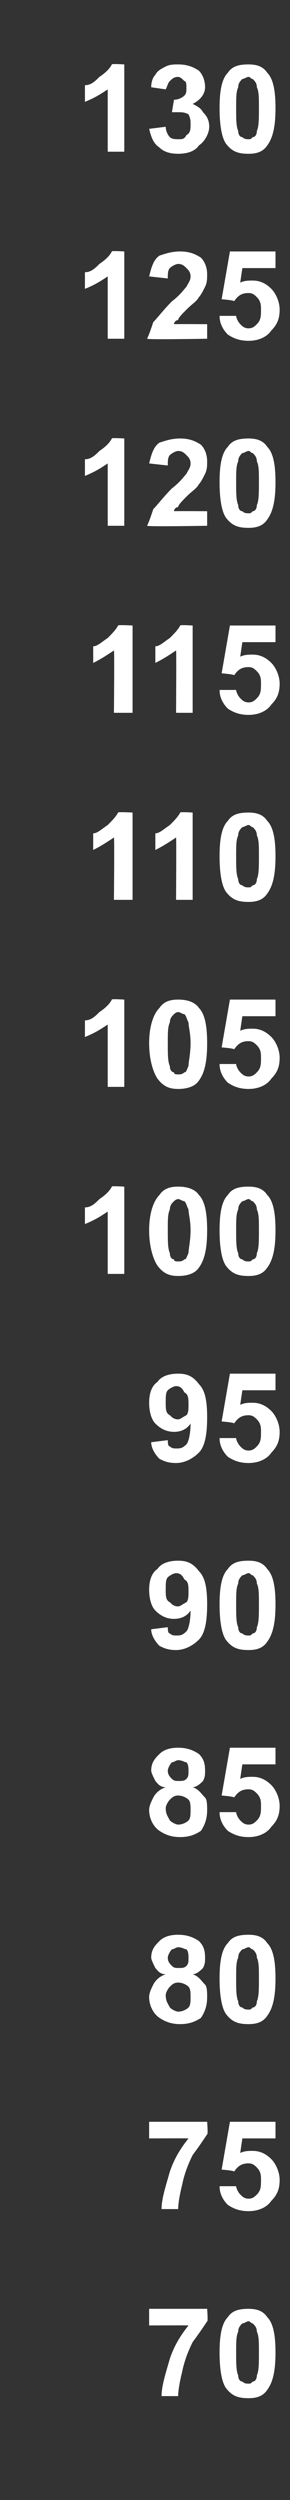 <?xml version="1.0" standalone="no"?>
<!DOCTYPE svg PUBLIC "-//W3C//DTD SVG 1.1//EN" "http://www.w3.org/Graphics/SVG/1.1/DTD/svg11.dtd">
<svg xmlns="http://www.w3.org/2000/svg" version="1.1" width="14px" height="120.3px" viewBox="0 -3 14 120.3" style="top:-3px">
  <rect x="0" y="-3" width="14" height="120.3" fill="#333333" stroke="none"/>
  <desc>130 125 120 115 110 105 100 95 90 85 80 75 70</desc>
  <defs/>
  <g id="Polygon53020">
    <path d="M 7.2 108.9 L 7.2 108.1 L 10 108.1 C 10 108.1 10.05 108.73 10 108.7 C 9.8 109 9.6 109.3 9.3 109.7 C 9.1 110.1 8.9 110.6 8.8 111.1 C 8.7 111.5 8.6 112 8.6 112.3 C 8.6 112.3 7.8 112.3 7.8 112.3 C 7.8 111.8 8 111.2 8.2 110.5 C 8.4 109.9 8.7 109.4 9.1 108.9 C 9.11 108.89 7.2 108.9 7.2 108.9 Z M 11 108.5 C 11.2 108.2 11.5 108.1 12 108.1 C 12.4 108.1 12.7 108.2 12.9 108.5 C 13.2 108.8 13.3 109.4 13.3 110.2 C 13.3 111 13.2 111.6 12.9 112 C 12.7 112.3 12.4 112.4 12 112.4 C 11.5 112.4 11.2 112.3 10.9 111.9 C 10.7 111.6 10.6 111 10.6 110.2 C 10.6 109.4 10.7 108.8 11 108.5 C 11 108.5 11 108.5 11 108.5 Z M 12 108.7 C 11.9 108.7 11.8 108.8 11.7 108.8 C 11.6 108.9 11.5 109 11.5 109.2 C 11.4 109.4 11.4 109.7 11.4 110.2 C 11.4 110.7 11.4 111.1 11.5 111.3 C 11.5 111.5 11.6 111.6 11.7 111.6 C 11.8 111.7 11.9 111.7 12 111.7 C 12.1 111.7 12.1 111.7 12.2 111.6 C 12.3 111.6 12.4 111.5 12.4 111.3 C 12.5 111.1 12.5 110.7 12.5 110.2 C 12.5 109.7 12.5 109.4 12.4 109.2 C 12.4 109 12.3 108.9 12.2 108.8 C 12.1 108.8 12.1 108.7 12 108.7 Z " stroke="none" fill="#fff"/>
  </g>
  <g id="Polygon53019">
    <path d="M 7.2 99.9 L 7.2 99.1 L 10 99.1 C 10 99.1 10.05 99.73 10 99.7 C 9.8 100 9.6 100.3 9.3 100.7 C 9.1 101.1 8.9 101.6 8.8 102.1 C 8.7 102.5 8.6 103 8.6 103.3 C 8.6 103.3 7.8 103.3 7.8 103.3 C 7.8 102.8 8 102.2 8.2 101.5 C 8.4 100.9 8.7 100.4 9.1 99.9 C 9.11 99.89 7.2 99.9 7.2 99.9 Z M 10.6 102.2 C 10.6 102.2 11.4 102.2 11.4 102.2 C 11.4 102.3 11.5 102.5 11.6 102.6 C 11.7 102.7 11.8 102.8 12 102.8 C 12.2 102.8 12.3 102.7 12.4 102.6 C 12.6 102.4 12.6 102.2 12.6 101.9 C 12.6 101.7 12.6 101.5 12.4 101.3 C 12.3 101.2 12.2 101.1 12 101.1 C 11.7 101.1 11.5 101.2 11.3 101.5 C 11.34 101.45 10.7 101.4 10.7 101.4 L 11.1 99.1 L 13.3 99.1 L 13.3 99.9 L 11.7 99.9 C 11.7 99.9 11.59 100.62 11.6 100.6 C 11.8 100.5 12 100.5 12.2 100.5 C 12.5 100.5 12.8 100.6 13.1 100.9 C 13.3 101.1 13.5 101.5 13.5 101.9 C 13.5 102.3 13.4 102.6 13.1 102.9 C 12.9 103.2 12.5 103.4 12 103.4 C 11.6 103.4 11.3 103.3 11 103.1 C 10.8 102.9 10.6 102.6 10.6 102.2 Z " stroke="none" fill="#fff"/>
  </g>
  <g id="Polygon53018">
    <path d="M 8 92 C 7.7 92 7.6 91.8 7.5 91.7 C 7.4 91.5 7.3 91.3 7.3 91.2 C 7.3 90.8 7.5 90.6 7.7 90.4 C 7.9 90.2 8.2 90.1 8.6 90.1 C 9 90.1 9.3 90.2 9.6 90.4 C 9.8 90.6 9.9 90.8 9.9 91.2 C 9.9 91.4 9.9 91.5 9.8 91.7 C 9.7 91.8 9.5 92 9.3 92 C 9.6 92.1 9.7 92.3 9.9 92.5 C 10 92.6 10 92.9 10 93.1 C 10 93.5 9.9 93.8 9.7 94.1 C 9.4 94.3 9.1 94.4 8.7 94.4 C 8.3 94.4 8 94.3 7.7 94.1 C 7.4 93.9 7.2 93.5 7.2 93.1 C 7.2 92.9 7.3 92.7 7.4 92.5 C 7.5 92.3 7.7 92.1 8 92 Z M 8.1 91.2 C 8.1 91.4 8.2 91.5 8.3 91.6 C 8.4 91.7 8.5 91.7 8.6 91.7 C 8.8 91.7 8.9 91.7 9 91.6 C 9.1 91.5 9.1 91.4 9.1 91.2 C 9.1 91.1 9.1 90.9 9 90.8 C 8.9 90.8 8.8 90.7 8.6 90.7 C 8.5 90.7 8.4 90.8 8.3 90.8 C 8.2 90.9 8.1 91.1 8.1 91.2 Z M 8 93 C 8 93.3 8.1 93.4 8.2 93.6 C 8.3 93.7 8.5 93.8 8.6 93.8 C 8.8 93.8 9 93.7 9.1 93.6 C 9.2 93.5 9.2 93.3 9.2 93.1 C 9.2 92.9 9.2 92.7 9.1 92.6 C 9 92.5 8.8 92.4 8.6 92.4 C 8.4 92.4 8.3 92.5 8.2 92.6 C 8.1 92.7 8 92.9 8 93 Z M 11 90.5 C 11.2 90.2 11.5 90.1 12 90.1 C 12.4 90.1 12.7 90.2 12.9 90.5 C 13.2 90.8 13.3 91.4 13.3 92.2 C 13.3 93 13.2 93.6 12.9 94 C 12.7 94.3 12.4 94.4 12 94.4 C 11.5 94.4 11.2 94.3 10.9 93.9 C 10.7 93.6 10.6 93 10.6 92.2 C 10.6 91.4 10.7 90.8 11 90.5 C 11 90.5 11 90.5 11 90.5 Z M 12 90.7 C 11.9 90.7 11.8 90.8 11.7 90.8 C 11.6 90.9 11.5 91 11.5 91.2 C 11.4 91.4 11.4 91.7 11.4 92.2 C 11.4 92.7 11.4 93.1 11.5 93.3 C 11.5 93.5 11.6 93.6 11.7 93.6 C 11.8 93.7 11.9 93.7 12 93.7 C 12.1 93.7 12.1 93.7 12.2 93.6 C 12.3 93.6 12.4 93.5 12.4 93.3 C 12.5 93.1 12.5 92.7 12.5 92.2 C 12.5 91.7 12.5 91.4 12.4 91.2 C 12.4 91 12.3 90.9 12.2 90.8 C 12.1 90.8 12.1 90.7 12 90.7 Z " stroke="none" fill="#fff"/>
  </g>
  <g id="Polygon53017">
    <path d="M 8 83 C 7.7 83 7.6 82.8 7.5 82.7 C 7.4 82.5 7.3 82.3 7.3 82.2 C 7.3 81.8 7.5 81.6 7.7 81.4 C 7.9 81.2 8.2 81.1 8.6 81.1 C 9 81.1 9.3 81.2 9.6 81.4 C 9.8 81.6 9.9 81.8 9.9 82.2 C 9.9 82.4 9.9 82.5 9.8 82.7 C 9.7 82.8 9.5 83 9.3 83 C 9.6 83.1 9.7 83.3 9.9 83.5 C 10 83.6 10 83.9 10 84.1 C 10 84.5 9.9 84.8 9.7 85.1 C 9.4 85.3 9.1 85.4 8.7 85.4 C 8.3 85.4 8 85.3 7.7 85.1 C 7.4 84.9 7.2 84.5 7.2 84.1 C 7.2 83.9 7.3 83.7 7.4 83.5 C 7.5 83.3 7.7 83.1 8 83 Z M 8.1 82.2 C 8.1 82.4 8.2 82.5 8.3 82.6 C 8.4 82.7 8.5 82.7 8.6 82.7 C 8.8 82.7 8.9 82.7 9 82.6 C 9.1 82.5 9.1 82.4 9.1 82.2 C 9.1 82.1 9.1 81.9 9 81.8 C 8.9 81.8 8.8 81.7 8.6 81.7 C 8.5 81.7 8.4 81.8 8.3 81.8 C 8.2 81.9 8.1 82.1 8.1 82.2 Z M 8 84 C 8 84.3 8.1 84.4 8.2 84.6 C 8.3 84.7 8.5 84.8 8.6 84.8 C 8.8 84.8 9 84.7 9.1 84.6 C 9.2 84.5 9.2 84.3 9.2 84.1 C 9.2 83.9 9.2 83.7 9.1 83.6 C 9 83.5 8.8 83.4 8.6 83.4 C 8.4 83.4 8.3 83.5 8.2 83.6 C 8.1 83.7 8 83.9 8 84 Z M 10.6 84.2 C 10.6 84.2 11.4 84.2 11.4 84.2 C 11.4 84.3 11.5 84.5 11.6 84.6 C 11.7 84.7 11.8 84.8 12 84.8 C 12.2 84.8 12.3 84.7 12.4 84.6 C 12.6 84.4 12.6 84.2 12.6 83.9 C 12.6 83.7 12.6 83.5 12.4 83.3 C 12.3 83.2 12.2 83.1 12 83.1 C 11.7 83.1 11.5 83.2 11.3 83.5 C 11.34 83.45 10.7 83.4 10.7 83.4 L 11.1 81.1 L 13.3 81.1 L 13.3 81.9 L 11.7 81.9 C 11.7 81.9 11.59 82.62 11.6 82.6 C 11.8 82.5 12 82.5 12.2 82.5 C 12.5 82.5 12.8 82.6 13.1 82.9 C 13.3 83.1 13.5 83.5 13.5 83.9 C 13.5 84.3 13.4 84.6 13.1 84.9 C 12.9 85.2 12.5 85.4 12 85.4 C 11.6 85.4 11.3 85.3 11 85.1 C 10.8 84.9 10.6 84.6 10.6 84.2 Z " stroke="none" fill="#fff"/>
  </g>
  <g id="Polygon53016">
    <path d="M 7.3 75.4 C 7.3 75.4 8.1 75.3 8.1 75.3 C 8.1 75.4 8.1 75.6 8.2 75.6 C 8.3 75.7 8.4 75.7 8.5 75.7 C 8.7 75.7 8.8 75.7 9 75.5 C 9.1 75.4 9.2 75 9.2 74.5 C 9 74.8 8.7 74.9 8.4 74.9 C 8.1 74.9 7.8 74.8 7.5 74.5 C 7.3 74.3 7.2 73.9 7.2 73.5 C 7.2 73.1 7.3 72.7 7.6 72.5 C 7.8 72.2 8.2 72.1 8.6 72.1 C 9 72.1 9.3 72.2 9.6 72.6 C 9.9 72.9 10 73.4 10 74.2 C 10 75 9.9 75.6 9.6 75.9 C 9.3 76.2 8.9 76.4 8.5 76.4 C 8.1 76.4 7.9 76.3 7.7 76.2 C 7.5 76 7.3 75.7 7.3 75.4 Z M 9.1 73.6 C 9.1 73.3 9.1 73.1 8.9 73 C 8.8 72.8 8.7 72.7 8.5 72.7 C 8.4 72.7 8.2 72.8 8.1 72.9 C 8 73 8 73.2 8 73.5 C 8 73.8 8 74 8.2 74.1 C 8.3 74.2 8.4 74.3 8.6 74.3 C 8.7 74.3 8.8 74.2 9 74.1 C 9.1 74 9.1 73.8 9.1 73.6 Z M 11 72.5 C 11.2 72.2 11.5 72.1 12 72.1 C 12.4 72.1 12.7 72.2 12.9 72.5 C 13.2 72.8 13.3 73.4 13.3 74.2 C 13.3 75 13.2 75.6 12.9 76 C 12.7 76.3 12.4 76.4 12 76.4 C 11.5 76.4 11.2 76.3 10.9 75.9 C 10.7 75.6 10.6 75 10.6 74.2 C 10.6 73.4 10.7 72.8 11 72.5 C 11 72.5 11 72.5 11 72.5 Z M 12 72.7 C 11.9 72.7 11.8 72.8 11.7 72.8 C 11.6 72.9 11.5 73 11.5 73.2 C 11.4 73.4 11.4 73.7 11.4 74.2 C 11.4 74.7 11.4 75.1 11.5 75.3 C 11.5 75.5 11.6 75.6 11.7 75.6 C 11.8 75.7 11.9 75.7 12 75.7 C 12.1 75.7 12.1 75.7 12.2 75.6 C 12.3 75.6 12.4 75.5 12.4 75.3 C 12.5 75.1 12.5 74.7 12.5 74.2 C 12.5 73.7 12.5 73.4 12.4 73.2 C 12.4 73 12.3 72.9 12.2 72.8 C 12.1 72.8 12.1 72.7 12 72.7 Z " stroke="none" fill="#fff"/>
  </g>
  <g id="Polygon53015">
    <path d="M 7.3 66.4 C 7.3 66.4 8.1 66.3 8.1 66.3 C 8.1 66.4 8.1 66.6 8.2 66.6 C 8.3 66.7 8.4 66.7 8.5 66.7 C 8.7 66.7 8.8 66.7 9 66.5 C 9.1 66.4 9.2 66 9.2 65.5 C 9 65.8 8.7 65.9 8.4 65.9 C 8.1 65.9 7.8 65.8 7.5 65.5 C 7.3 65.3 7.2 64.9 7.2 64.5 C 7.2 64.1 7.3 63.7 7.6 63.5 C 7.8 63.2 8.2 63.1 8.6 63.1 C 9 63.1 9.3 63.2 9.6 63.6 C 9.9 63.9 10 64.4 10 65.2 C 10 66 9.9 66.6 9.6 66.9 C 9.3 67.2 8.9 67.4 8.5 67.4 C 8.1 67.4 7.9 67.3 7.7 67.2 C 7.5 67 7.3 66.7 7.3 66.4 Z M 9.1 64.6 C 9.1 64.3 9.1 64.1 8.9 64 C 8.8 63.8 8.7 63.7 8.5 63.7 C 8.4 63.7 8.2 63.8 8.1 63.9 C 8 64 8 64.2 8 64.5 C 8 64.8 8 65 8.2 65.1 C 8.3 65.2 8.4 65.3 8.6 65.3 C 8.7 65.3 8.8 65.2 9 65.1 C 9.1 65 9.1 64.8 9.1 64.6 Z M 10.6 66.2 C 10.6 66.2 11.4 66.2 11.4 66.2 C 11.4 66.3 11.5 66.5 11.6 66.6 C 11.7 66.7 11.8 66.8 12 66.8 C 12.2 66.8 12.3 66.7 12.4 66.6 C 12.6 66.4 12.6 66.2 12.6 65.9 C 12.6 65.7 12.6 65.5 12.4 65.3 C 12.3 65.2 12.2 65.1 12 65.1 C 11.7 65.1 11.5 65.2 11.3 65.5 C 11.34 65.45 10.7 65.4 10.7 65.4 L 11.1 63.1 L 13.3 63.1 L 13.3 63.9 L 11.7 63.9 C 11.7 63.9 11.59 64.62 11.6 64.6 C 11.8 64.5 12 64.5 12.2 64.5 C 12.5 64.5 12.8 64.6 13.1 64.9 C 13.3 65.1 13.5 65.5 13.5 65.9 C 13.5 66.3 13.4 66.6 13.1 66.9 C 12.9 67.2 12.5 67.4 12 67.4 C 11.6 67.4 11.3 67.3 11 67.1 C 10.8 66.9 10.6 66.6 10.6 66.2 Z " stroke="none" fill="#fff"/>
  </g>
  <g id="Polygon53014">
    <path d="M 6 58.3 L 5.2 58.3 C 5.2 58.3 5.2 55.26 5.2 55.3 C 4.9 55.5 4.6 55.7 4.1 55.9 C 4.1 55.9 4.1 55.1 4.1 55.1 C 4.4 55.1 4.6 54.9 4.8 54.7 C 5.1 54.5 5.3 54.3 5.4 54.1 C 5.36 54.06 6 54.1 6 54.1 L 6 58.3 Z M 7.7 54.5 C 7.9 54.2 8.2 54.1 8.6 54.1 C 9 54.1 9.4 54.2 9.6 54.5 C 9.9 54.8 10 55.4 10 56.2 C 10 57 9.9 57.6 9.6 58 C 9.4 58.3 9 58.4 8.6 58.4 C 8.2 58.4 7.9 58.3 7.6 57.9 C 7.4 57.6 7.2 57 7.2 56.2 C 7.2 55.4 7.4 54.8 7.7 54.5 C 7.7 54.5 7.7 54.5 7.7 54.5 Z M 8.6 54.7 C 8.5 54.7 8.4 54.8 8.4 54.8 C 8.3 54.9 8.2 55 8.2 55.2 C 8.1 55.4 8.1 55.7 8.1 56.2 C 8.1 56.7 8.1 57.1 8.2 57.3 C 8.2 57.5 8.3 57.6 8.4 57.6 C 8.4 57.7 8.5 57.7 8.6 57.7 C 8.7 57.7 8.8 57.7 8.9 57.6 C 9 57.6 9 57.5 9.1 57.3 C 9.1 57.1 9.2 56.7 9.2 56.2 C 9.2 55.7 9.1 55.4 9.1 55.2 C 9 55 9 54.9 8.9 54.8 C 8.8 54.8 8.7 54.7 8.6 54.7 Z M 11 54.5 C 11.2 54.2 11.5 54.1 12 54.1 C 12.4 54.1 12.7 54.2 12.9 54.5 C 13.2 54.8 13.3 55.4 13.3 56.2 C 13.3 57 13.2 57.6 12.9 58 C 12.7 58.3 12.4 58.4 12 58.4 C 11.5 58.4 11.2 58.3 10.9 57.9 C 10.7 57.6 10.6 57 10.6 56.2 C 10.6 55.4 10.7 54.8 11 54.5 C 11 54.5 11 54.5 11 54.5 Z M 12 54.7 C 11.9 54.7 11.8 54.8 11.7 54.8 C 11.6 54.9 11.5 55 11.5 55.2 C 11.4 55.4 11.4 55.7 11.4 56.2 C 11.4 56.7 11.4 57.1 11.5 57.3 C 11.5 57.5 11.6 57.6 11.7 57.6 C 11.8 57.7 11.9 57.7 12 57.7 C 12.1 57.7 12.1 57.7 12.2 57.6 C 12.3 57.6 12.4 57.5 12.4 57.3 C 12.5 57.1 12.5 56.7 12.5 56.2 C 12.5 55.7 12.5 55.4 12.4 55.2 C 12.4 55 12.3 54.9 12.2 54.8 C 12.1 54.8 12.1 54.7 12 54.7 Z " stroke="none" fill="#fff"/>
  </g>
  <g id="Polygon53013">
    <path d="M 6 49.3 L 5.2 49.3 C 5.2 49.3 5.2 46.26 5.2 46.3 C 4.9 46.5 4.6 46.7 4.1 46.9 C 4.1 46.9 4.1 46.1 4.1 46.1 C 4.4 46.1 4.6 45.9 4.8 45.7 C 5.1 45.5 5.3 45.3 5.4 45.1 C 5.36 45.06 6 45.1 6 45.1 L 6 49.3 Z M 7.7 45.5 C 7.9 45.2 8.2 45.1 8.6 45.1 C 9 45.1 9.4 45.2 9.6 45.5 C 9.9 45.8 10 46.4 10 47.2 C 10 48 9.9 48.6 9.6 49 C 9.4 49.3 9 49.4 8.6 49.4 C 8.2 49.4 7.9 49.3 7.6 48.9 C 7.4 48.6 7.2 48 7.2 47.2 C 7.2 46.4 7.4 45.8 7.7 45.5 C 7.7 45.5 7.7 45.5 7.7 45.5 Z M 8.6 45.7 C 8.5 45.7 8.4 45.8 8.4 45.8 C 8.3 45.9 8.2 46 8.2 46.2 C 8.1 46.4 8.1 46.7 8.1 47.2 C 8.1 47.7 8.1 48.1 8.2 48.3 C 8.2 48.5 8.3 48.6 8.4 48.6 C 8.4 48.7 8.5 48.7 8.6 48.7 C 8.7 48.7 8.8 48.7 8.9 48.6 C 9 48.6 9 48.5 9.1 48.3 C 9.1 48.1 9.2 47.7 9.2 47.2 C 9.2 46.7 9.1 46.4 9.1 46.2 C 9 46 9 45.9 8.9 45.8 C 8.8 45.8 8.7 45.7 8.6 45.7 Z M 10.6 48.2 C 10.6 48.2 11.4 48.2 11.4 48.2 C 11.4 48.3 11.5 48.5 11.6 48.6 C 11.7 48.7 11.8 48.8 12 48.8 C 12.2 48.8 12.3 48.7 12.4 48.6 C 12.6 48.4 12.6 48.2 12.6 47.9 C 12.6 47.7 12.6 47.5 12.4 47.3 C 12.3 47.2 12.2 47.1 12 47.1 C 11.7 47.1 11.5 47.2 11.3 47.5 C 11.34 47.45 10.7 47.4 10.7 47.4 L 11.1 45.1 L 13.3 45.1 L 13.3 45.9 L 11.7 45.9 C 11.7 45.9 11.59 46.62 11.6 46.6 C 11.8 46.5 12 46.5 12.2 46.5 C 12.5 46.5 12.8 46.6 13.1 46.9 C 13.3 47.1 13.5 47.5 13.5 47.9 C 13.5 48.3 13.4 48.6 13.1 48.9 C 12.9 49.2 12.5 49.4 12 49.4 C 11.6 49.4 11.3 49.3 11 49.1 C 10.8 48.9 10.6 48.6 10.6 48.2 Z " stroke="none" fill="#fff"/>
  </g>
  <g id="Polygon53012">
    <path d="M 6.4 40.3 L 5.5 40.3 C 5.5 40.3 5.53 37.26 5.5 37.3 C 5.2 37.5 4.9 37.7 4.5 37.9 C 4.5 37.9 4.5 37.1 4.5 37.1 C 4.7 37.1 4.9 36.9 5.2 36.7 C 5.4 36.5 5.6 36.3 5.7 36.1 C 5.69 36.06 6.4 36.1 6.4 36.1 L 6.4 40.3 Z M 9.3 40.3 L 8.5 40.3 C 8.5 40.3 8.52 37.26 8.5 37.3 C 8.2 37.5 7.9 37.7 7.5 37.9 C 7.5 37.9 7.5 37.1 7.5 37.1 C 7.7 37.1 7.9 36.9 8.2 36.7 C 8.4 36.5 8.6 36.3 8.7 36.1 C 8.68 36.06 9.3 36.1 9.3 36.1 L 9.3 40.3 Z M 11 36.5 C 11.2 36.2 11.5 36.1 12 36.1 C 12.4 36.1 12.7 36.2 12.9 36.5 C 13.2 36.8 13.3 37.4 13.3 38.2 C 13.3 39 13.2 39.6 12.9 40 C 12.7 40.3 12.4 40.4 12 40.4 C 11.5 40.4 11.2 40.3 10.9 39.9 C 10.7 39.6 10.6 39 10.6 38.2 C 10.6 37.4 10.7 36.8 11 36.5 C 11 36.5 11 36.5 11 36.5 Z M 12 36.7 C 11.9 36.7 11.8 36.8 11.7 36.8 C 11.6 36.9 11.5 37 11.5 37.2 C 11.4 37.4 11.4 37.7 11.4 38.2 C 11.4 38.7 11.4 39.1 11.5 39.3 C 11.5 39.5 11.6 39.6 11.7 39.6 C 11.8 39.7 11.9 39.7 12 39.7 C 12.1 39.7 12.1 39.7 12.2 39.6 C 12.3 39.6 12.4 39.5 12.4 39.3 C 12.5 39.1 12.5 38.7 12.5 38.2 C 12.5 37.7 12.5 37.4 12.4 37.2 C 12.4 37 12.3 36.9 12.2 36.8 C 12.1 36.8 12.1 36.7 12 36.7 Z " stroke="none" fill="#fff"/>
  </g>
  <g id="Polygon53011">
    <path d="M 6.4 31.3 L 5.5 31.3 C 5.5 31.3 5.53 28.26 5.5 28.3 C 5.2 28.5 4.9 28.7 4.5 28.9 C 4.5 28.9 4.5 28.1 4.5 28.1 C 4.7 28.1 4.9 27.9 5.2 27.7 C 5.4 27.5 5.6 27.3 5.7 27.1 C 5.69 27.06 6.4 27.1 6.4 27.1 L 6.4 31.3 Z M 9.3 31.3 L 8.5 31.3 C 8.5 31.3 8.52 28.26 8.5 28.3 C 8.2 28.5 7.9 28.7 7.5 28.9 C 7.5 28.9 7.5 28.1 7.5 28.1 C 7.7 28.1 7.9 27.9 8.2 27.7 C 8.4 27.5 8.6 27.3 8.7 27.1 C 8.68 27.06 9.3 27.1 9.3 27.1 L 9.3 31.3 Z M 10.6 30.2 C 10.6 30.2 11.4 30.2 11.4 30.2 C 11.4 30.3 11.5 30.5 11.6 30.6 C 11.7 30.7 11.8 30.8 12 30.8 C 12.2 30.8 12.3 30.7 12.4 30.6 C 12.6 30.4 12.6 30.2 12.6 29.9 C 12.6 29.7 12.6 29.5 12.4 29.3 C 12.3 29.2 12.2 29.1 12 29.1 C 11.7 29.1 11.5 29.2 11.3 29.5 C 11.34 29.45 10.7 29.4 10.7 29.4 L 11.1 27.1 L 13.3 27.1 L 13.3 27.9 L 11.7 27.9 C 11.7 27.9 11.59 28.62 11.6 28.6 C 11.8 28.5 12 28.5 12.2 28.5 C 12.5 28.5 12.8 28.6 13.1 28.9 C 13.3 29.1 13.5 29.5 13.5 29.9 C 13.5 30.3 13.4 30.6 13.1 30.9 C 12.9 31.2 12.5 31.4 12 31.4 C 11.6 31.4 11.3 31.3 11 31.1 C 10.8 30.9 10.6 30.6 10.6 30.2 Z " stroke="none" fill="#fff"/>
  </g>
  <g id="Polygon53010">
    <path d="M 6 22.3 L 5.2 22.3 C 5.2 22.3 5.2 19.26 5.2 19.3 C 4.9 19.5 4.6 19.7 4.1 19.9 C 4.1 19.9 4.1 19.1 4.1 19.1 C 4.4 19.1 4.6 18.9 4.8 18.7 C 5.1 18.5 5.3 18.3 5.4 18.1 C 5.36 18.06 6 18.1 6 18.1 L 6 22.3 Z M 10 21.6 L 10 22.3 C 10 22.3 7.14 22.35 7.1 22.3 C 7.2 22.1 7.3 21.8 7.4 21.5 C 7.6 21.3 7.9 20.9 8.3 20.5 C 8.7 20.2 8.9 19.9 9 19.8 C 9.1 19.6 9.2 19.5 9.2 19.3 C 9.2 19.1 9.1 19 9 18.9 C 8.9 18.8 8.8 18.7 8.6 18.7 C 8.5 18.7 8.3 18.8 8.2 18.9 C 8.1 19 8.1 19.2 8.1 19.4 C 8.1 19.4 7.2 19.3 7.2 19.3 C 7.3 18.9 7.4 18.5 7.7 18.3 C 8 18.2 8.3 18.1 8.7 18.1 C 9.1 18.1 9.4 18.2 9.7 18.4 C 9.9 18.6 10 18.9 10 19.2 C 10 19.4 10 19.6 9.9 19.8 C 9.8 20 9.7 20.2 9.6 20.3 C 9.5 20.5 9.3 20.6 9 20.9 C 8.8 21.1 8.6 21.3 8.6 21.4 C 8.5 21.4 8.4 21.5 8.4 21.6 C 8.39 21.59 10 21.6 10 21.6 Z M 11 18.5 C 11.2 18.2 11.5 18.1 12 18.1 C 12.4 18.1 12.7 18.2 12.9 18.5 C 13.2 18.8 13.3 19.4 13.3 20.2 C 13.3 21 13.2 21.6 12.9 22 C 12.7 22.3 12.4 22.4 12 22.4 C 11.5 22.4 11.2 22.3 10.9 21.9 C 10.7 21.6 10.6 21 10.6 20.2 C 10.6 19.4 10.7 18.8 11 18.5 C 11 18.5 11 18.5 11 18.5 Z M 12 18.7 C 11.9 18.7 11.8 18.8 11.7 18.8 C 11.6 18.9 11.5 19 11.5 19.2 C 11.4 19.4 11.4 19.7 11.4 20.2 C 11.4 20.7 11.4 21.1 11.5 21.3 C 11.5 21.5 11.6 21.6 11.7 21.6 C 11.8 21.7 11.9 21.7 12 21.7 C 12.1 21.7 12.1 21.7 12.2 21.6 C 12.3 21.6 12.4 21.5 12.4 21.3 C 12.5 21.1 12.5 20.7 12.5 20.2 C 12.5 19.7 12.5 19.4 12.4 19.2 C 12.4 19 12.3 18.9 12.2 18.8 C 12.1 18.8 12.1 18.7 12 18.7 Z " stroke="none" fill="#fff"/>
  </g>
  <g id="Polygon53009">
    <path d="M 6 13.3 L 5.2 13.3 C 5.2 13.3 5.2 10.26 5.2 10.3 C 4.9 10.5 4.6 10.7 4.1 10.9 C 4.1 10.9 4.1 10.1 4.1 10.1 C 4.4 10.1 4.6 9.9 4.8 9.7 C 5.1 9.5 5.3 9.3 5.4 9.1 C 5.36 9.06 6 9.1 6 9.1 L 6 13.3 Z M 10 12.6 L 10 13.3 C 10 13.3 7.14 13.35 7.1 13.3 C 7.2 13.1 7.3 12.8 7.4 12.5 C 7.6 12.3 7.9 11.9 8.3 11.5 C 8.7 11.2 8.9 10.9 9 10.8 C 9.1 10.6 9.2 10.5 9.2 10.3 C 9.2 10.1 9.1 10 9 9.9 C 8.9 9.8 8.8 9.7 8.6 9.7 C 8.5 9.7 8.3 9.8 8.2 9.9 C 8.1 10 8.1 10.2 8.1 10.4 C 8.1 10.4 7.2 10.3 7.2 10.3 C 7.3 9.9 7.4 9.5 7.7 9.3 C 8 9.2 8.3 9.1 8.7 9.1 C 9.1 9.1 9.4 9.2 9.7 9.4 C 9.9 9.6 10 9.9 10 10.2 C 10 10.4 10 10.6 9.9 10.8 C 9.8 11 9.7 11.2 9.6 11.3 C 9.5 11.5 9.3 11.6 9 11.9 C 8.8 12.1 8.6 12.3 8.6 12.4 C 8.5 12.4 8.4 12.5 8.4 12.6 C 8.39 12.59 10 12.6 10 12.6 Z M 10.6 12.2 C 10.6 12.2 11.4 12.2 11.4 12.2 C 11.4 12.3 11.5 12.5 11.6 12.6 C 11.7 12.7 11.8 12.8 12 12.8 C 12.2 12.8 12.3 12.7 12.4 12.6 C 12.6 12.4 12.6 12.2 12.6 11.9 C 12.6 11.7 12.6 11.5 12.4 11.3 C 12.3 11.2 12.2 11.1 12 11.1 C 11.7 11.1 11.5 11.2 11.3 11.5 C 11.34 11.45 10.7 11.4 10.7 11.4 L 11.1 9.1 L 13.3 9.1 L 13.3 9.9 L 11.7 9.9 C 11.7 9.9 11.59 10.62 11.6 10.6 C 11.8 10.5 12 10.5 12.2 10.5 C 12.5 10.5 12.8 10.6 13.1 10.9 C 13.3 11.1 13.5 11.5 13.5 11.9 C 13.5 12.3 13.4 12.6 13.1 12.9 C 12.9 13.2 12.5 13.4 12 13.4 C 11.6 13.4 11.3 13.3 11 13.1 C 10.8 12.9 10.6 12.6 10.6 12.2 Z " stroke="none" fill="#fff"/>
  </g>
  <g id="Polygon53008">
    <path d="M 6 4.3 L 5.2 4.3 C 5.2 4.3 5.2 1.26 5.2 1.3 C 4.9 1.5 4.6 1.7 4.1 1.9 C 4.1 1.9 4.1 1.1 4.1 1.1 C 4.4 1.1 4.6 0.9 4.8 0.7 C 5.1 0.5 5.3 0.3 5.4 0.1 C 5.36 0.06 6 0.1 6 0.1 L 6 4.3 Z M 7.2 3.2 C 7.2 3.2 8 3.1 8 3.1 C 8 3.3 8.1 3.5 8.2 3.6 C 8.3 3.7 8.5 3.7 8.6 3.7 C 8.8 3.7 8.9 3.7 9 3.5 C 9.2 3.4 9.2 3.2 9.2 3 C 9.2 2.8 9.2 2.7 9.1 2.5 C 8.9 2.4 8.8 2.4 8.6 2.4 C 8.5 2.4 8.4 2.4 8.3 2.4 C 8.3 2.4 8.4 1.8 8.4 1.8 C 8.6 1.8 8.8 1.7 8.9 1.6 C 9 1.5 9 1.4 9 1.2 C 9 1.1 9 0.9 8.9 0.9 C 8.8 0.8 8.7 0.7 8.6 0.7 C 8.4 0.7 8.3 0.8 8.2 0.9 C 8.1 1 8.1 1.1 8 1.3 C 8 1.3 7.3 1.2 7.3 1.2 C 7.3 0.9 7.4 0.7 7.5 0.6 C 7.6 0.4 7.8 0.3 8 0.2 C 8.2 0.1 8.4 0.1 8.6 0.1 C 9 0.1 9.3 0.2 9.6 0.4 C 9.8 0.6 9.9 0.9 9.9 1.2 C 9.9 1.5 9.7 1.8 9.3 2 C 9.5 2.1 9.7 2.2 9.8 2.4 C 10 2.6 10.1 2.8 10.1 3.1 C 10.1 3.4 9.9 3.8 9.6 4 C 9.4 4.3 9 4.4 8.6 4.4 C 8.2 4.4 7.9 4.3 7.7 4.1 C 7.4 3.9 7.3 3.6 7.2 3.2 Z M 11 0.5 C 11.2 0.2 11.5 0.1 12 0.1 C 12.4 0.1 12.7 0.2 12.9 0.5 C 13.2 0.8 13.3 1.4 13.3 2.2 C 13.3 3 13.2 3.6 12.9 4 C 12.7 4.3 12.4 4.4 12 4.4 C 11.5 4.4 11.2 4.3 10.9 3.9 C 10.7 3.6 10.6 3 10.6 2.2 C 10.6 1.4 10.7 0.8 11 0.5 C 11 0.5 11 0.5 11 0.5 Z M 12 0.7 C 11.9 0.7 11.8 0.8 11.7 0.8 C 11.6 0.9 11.5 1 11.5 1.2 C 11.4 1.4 11.4 1.7 11.4 2.2 C 11.4 2.7 11.4 3.1 11.5 3.3 C 11.5 3.5 11.6 3.6 11.7 3.6 C 11.8 3.7 11.9 3.7 12 3.7 C 12.1 3.7 12.1 3.7 12.2 3.6 C 12.3 3.6 12.4 3.5 12.4 3.3 C 12.5 3.1 12.5 2.7 12.5 2.2 C 12.5 1.7 12.5 1.4 12.4 1.2 C 12.4 1 12.3 0.9 12.2 0.8 C 12.1 0.8 12.1 0.7 12 0.7 Z " stroke="none" fill="#fff"/>
  </g>
</svg>